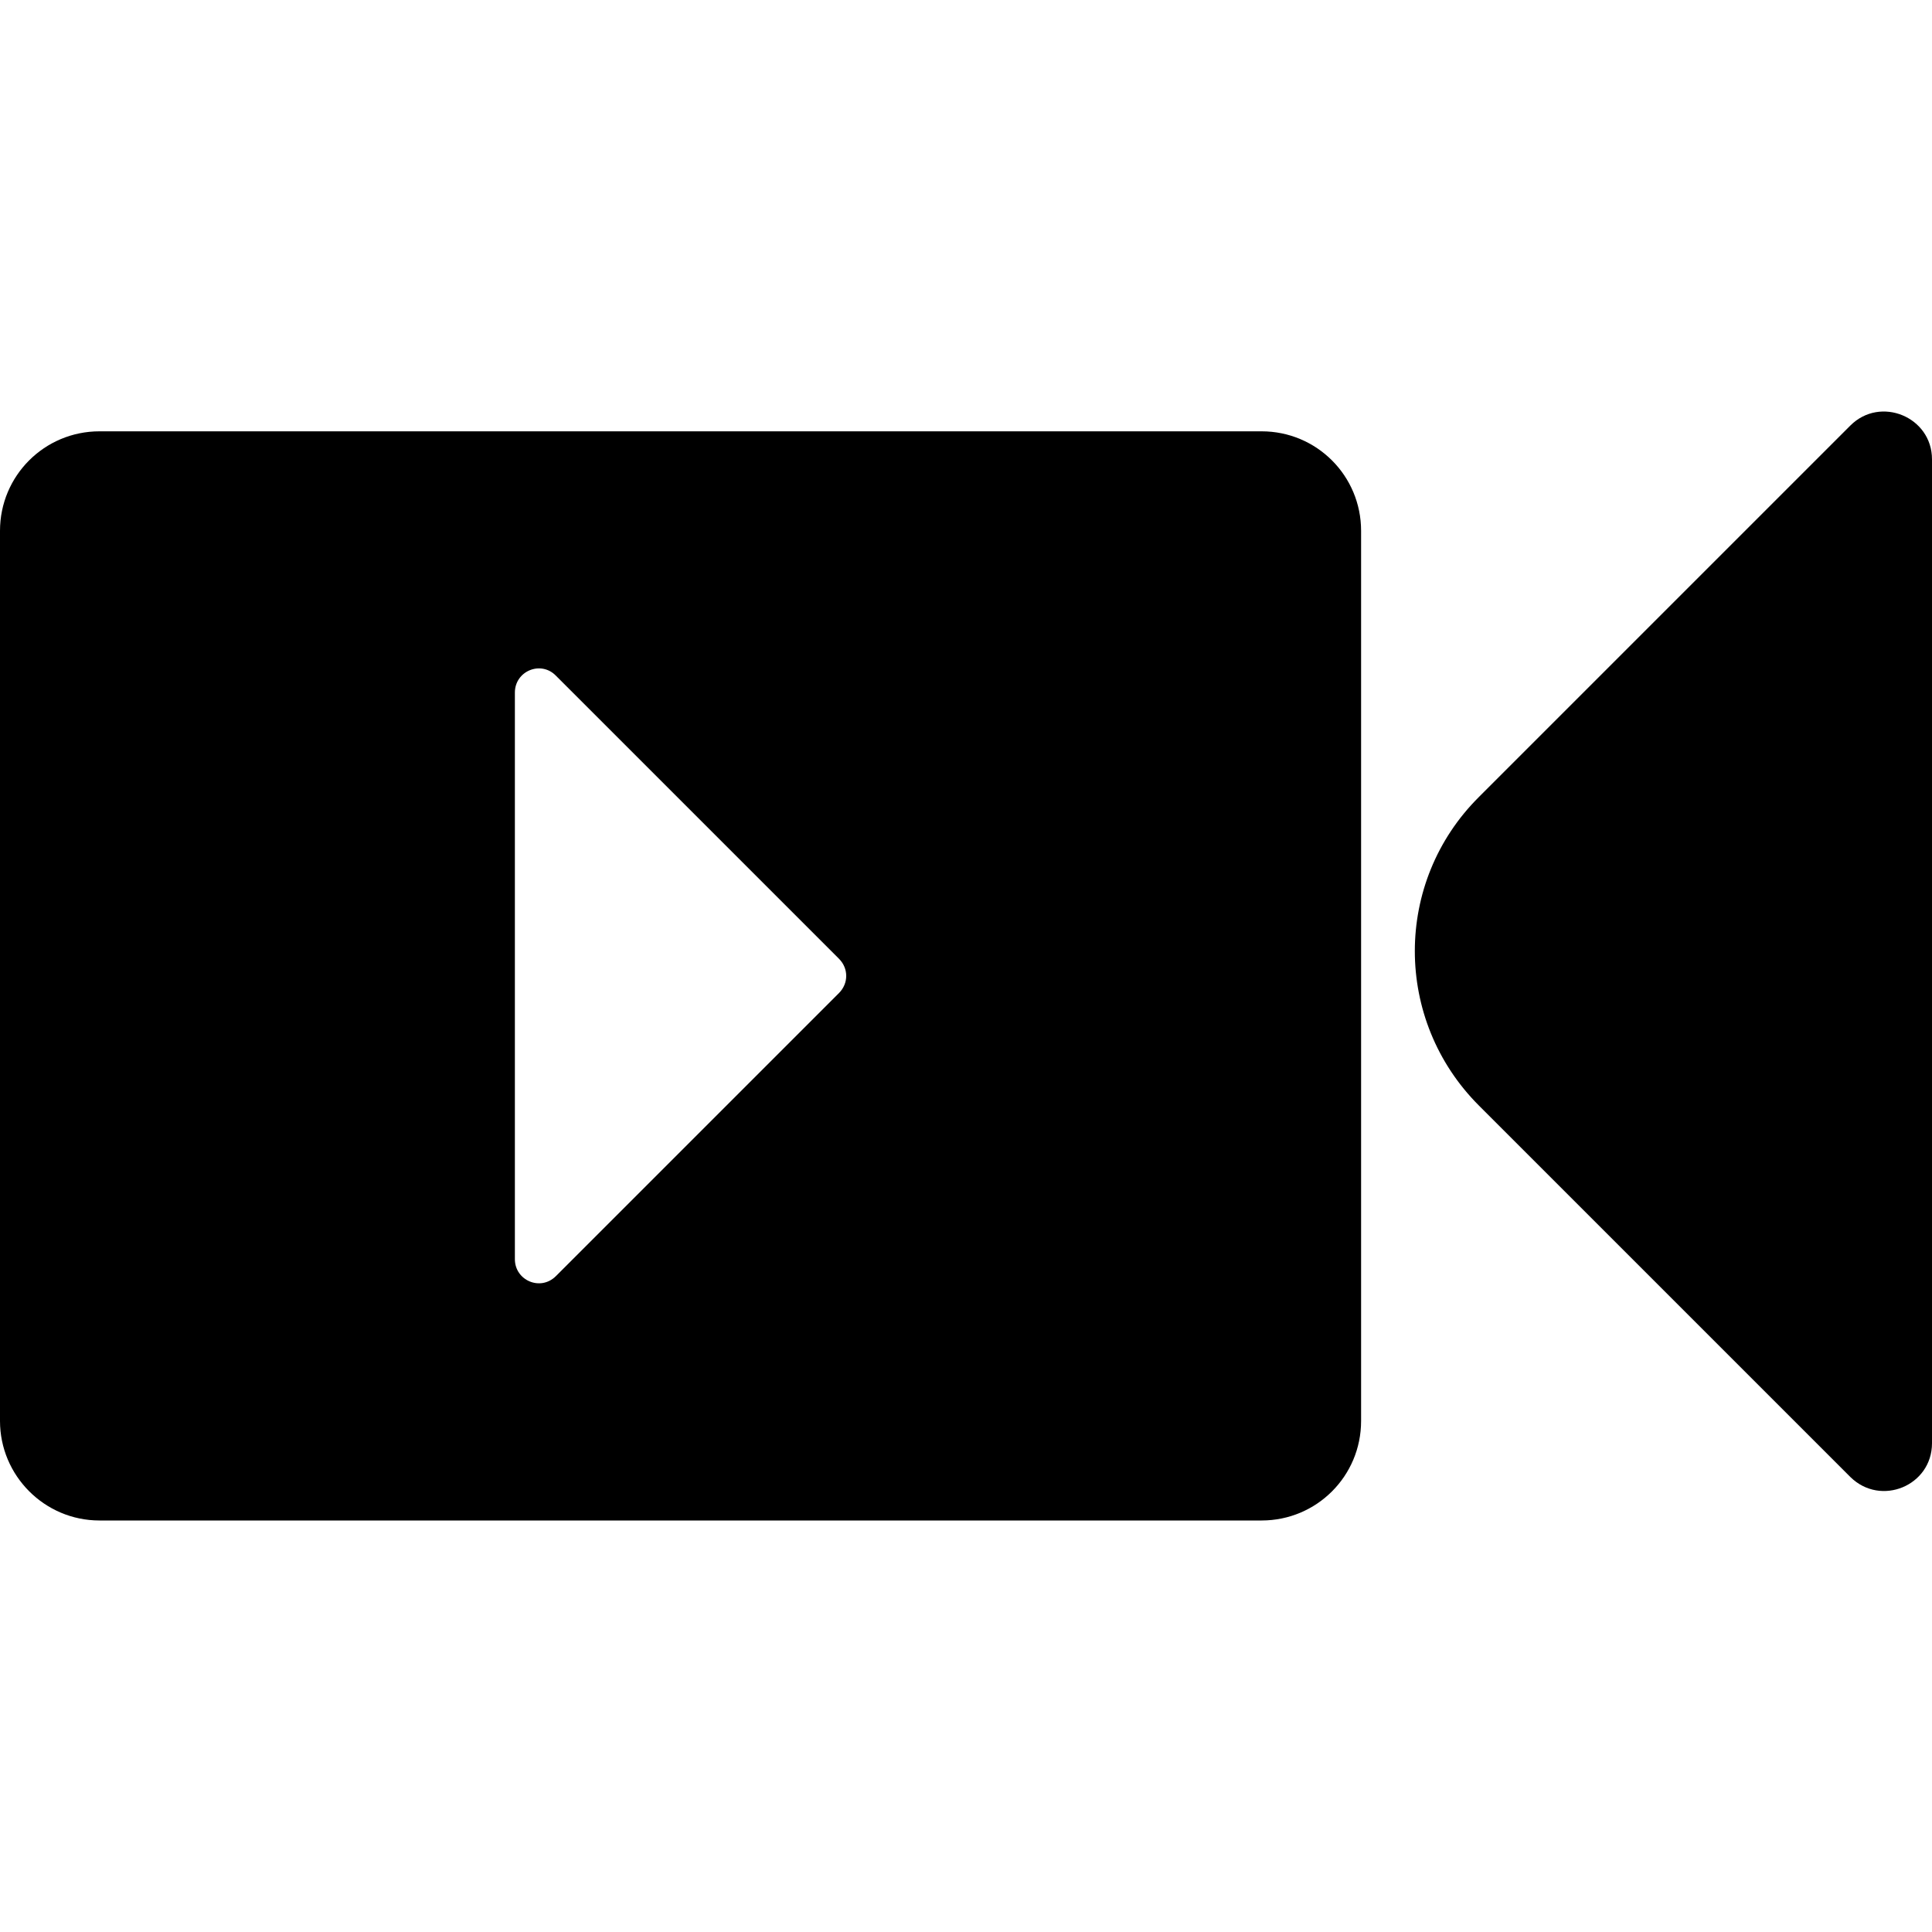 <svg width="40" height="40" viewBox="0 0 40 40" xmlns="http://www.w3.org/2000/svg">
<g clip-path="url(#clip0_1484_7681)">
<path d="M38.31 30.58L30.62 22.89C28.85 21.12 28.85 18.26 30.62 16.5L38.31 8.81C38.93 8.19 40 8.63 40 9.51V29.88C40 30.76 38.94 31.2 38.31 30.58Z"/>
<path d="M26.12 8.93H2.06C0.92 8.93 0 9.85 0 10.99V29.42C0 30.55 0.92 31.48 2.06 31.48H26.12C27.26 31.48 28.18 30.56 28.18 29.42V10.99C28.18 9.85 27.26 8.93 26.12 8.93ZM17.37 20.56L11.51 26.42C11.19 26.74 10.66 26.51 10.66 26.07V14.34C10.66 13.89 11.2 13.67 11.51 13.99L17.37 19.85C17.57 20.05 17.57 20.36 17.37 20.56Z"/>
</g>
<defs>
<clipPath id="clip0_1484_7681">
<rect width="40" height="40" fill="white"/>
</clipPath>
</defs>
</svg>
